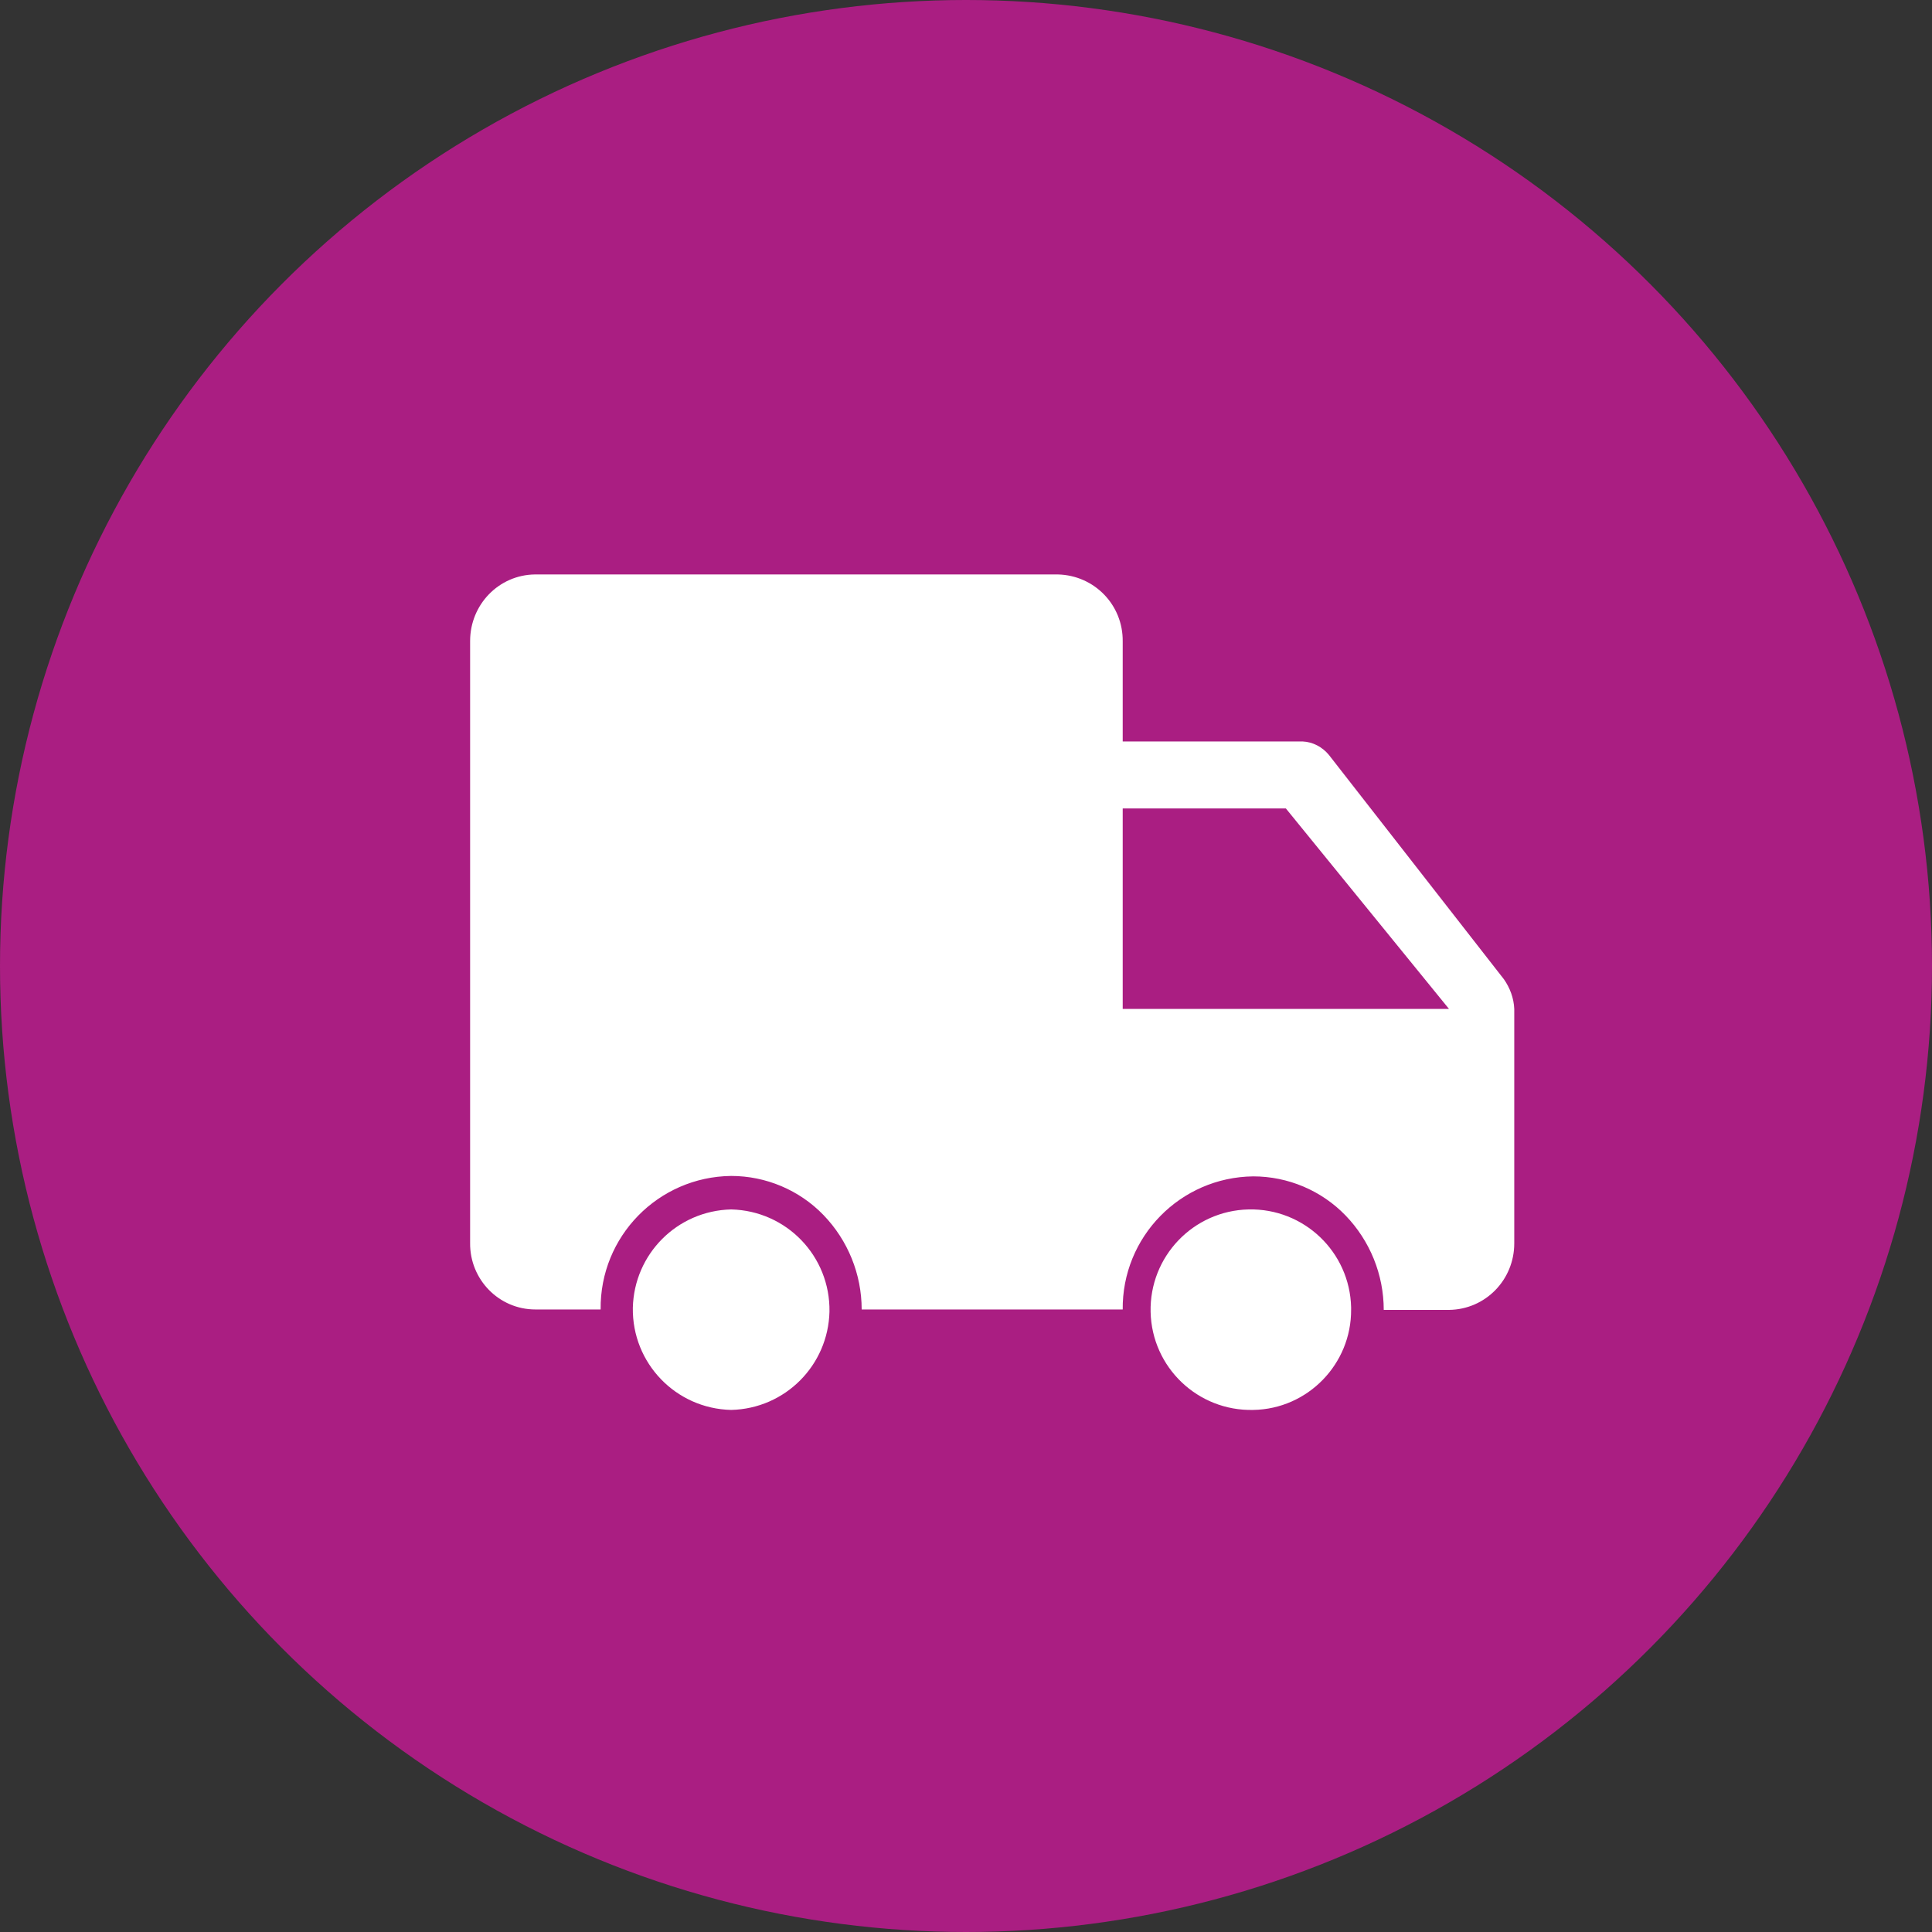 <?xml version="1.0" encoding="UTF-8"?><svg id="uuid-34167dec-fd92-4e2c-875e-3aea254e424e" xmlns="http://www.w3.org/2000/svg" viewBox="0 0 45 45"><rect x="0" y="0" width="45" height="45" fill="#333333" stroke="none"/><defs><style>.uuid-3a5addf4-7233-4759-acb7-800e1704c015{fill:#aa1e82;}.uuid-3a5addf4-7233-4759-acb7-800e1704c015,.uuid-990fa4c6-feaa-463c-9033-144d96bc118b{stroke-width:0px;}.uuid-990fa4c6-feaa-463c-9033-144d96bc118b{fill:#fff;}</style></defs><circle id="uuid-3547f121-7d59-4831-a25d-deccbc4d375f" class="uuid-3a5addf4-7233-4759-acb7-800e1704c015" cx="22.5" cy="22.5" r="22.5"/><g id="uuid-07ae2ef0-a25d-43ac-809e-2a50ab81e4a4"><path id="uuid-007553ee-d89d-49c5-b29b-8fa566841395" class="uuid-990fa4c6-feaa-463c-9033-144d96bc118b" d="M29.19,32.84c-1.29.03-2.36-.99-2.39-2.28-.03-1.29.99-2.36,2.28-2.39s2.36.99,2.39,2.28c0,.02,0,.04,0,.05.01,1.27-1.01,2.32-2.28,2.34ZM17.03,32.84c-1.29-.03-2.31-1.09-2.29-2.38.03-1.25,1.03-2.26,2.29-2.29,1.29.03,2.31,1.09,2.29,2.38-.03,1.25-1.03,2.26-2.29,2.29ZM26.15,30.5h-6.08c0-.82-.32-1.61-.89-2.2-.56-.58-1.34-.91-2.15-.91-1.7.02-3.06,1.41-3.04,3.11h-1.52c-.85,0-1.53-.7-1.52-1.55v-14.02c0-.85.67-1.54,1.51-1.55h12.18c.85.02,1.52.71,1.51,1.56v2.33h4.19c.24.01.46.13.61.31l4.08,5.23c.14.2.23.44.24.69v5.46c0,.85-.67,1.54-1.52,1.55h-1.52c0-.82-.32-1.61-.89-2.2-.56-.58-1.34-.91-2.15-.91-1.7.02-3.06,1.41-3.04,3.11h0ZM26.15,18.83v4.67h7.6l-3.8-4.67h-3.8Z"/></g></svg>
